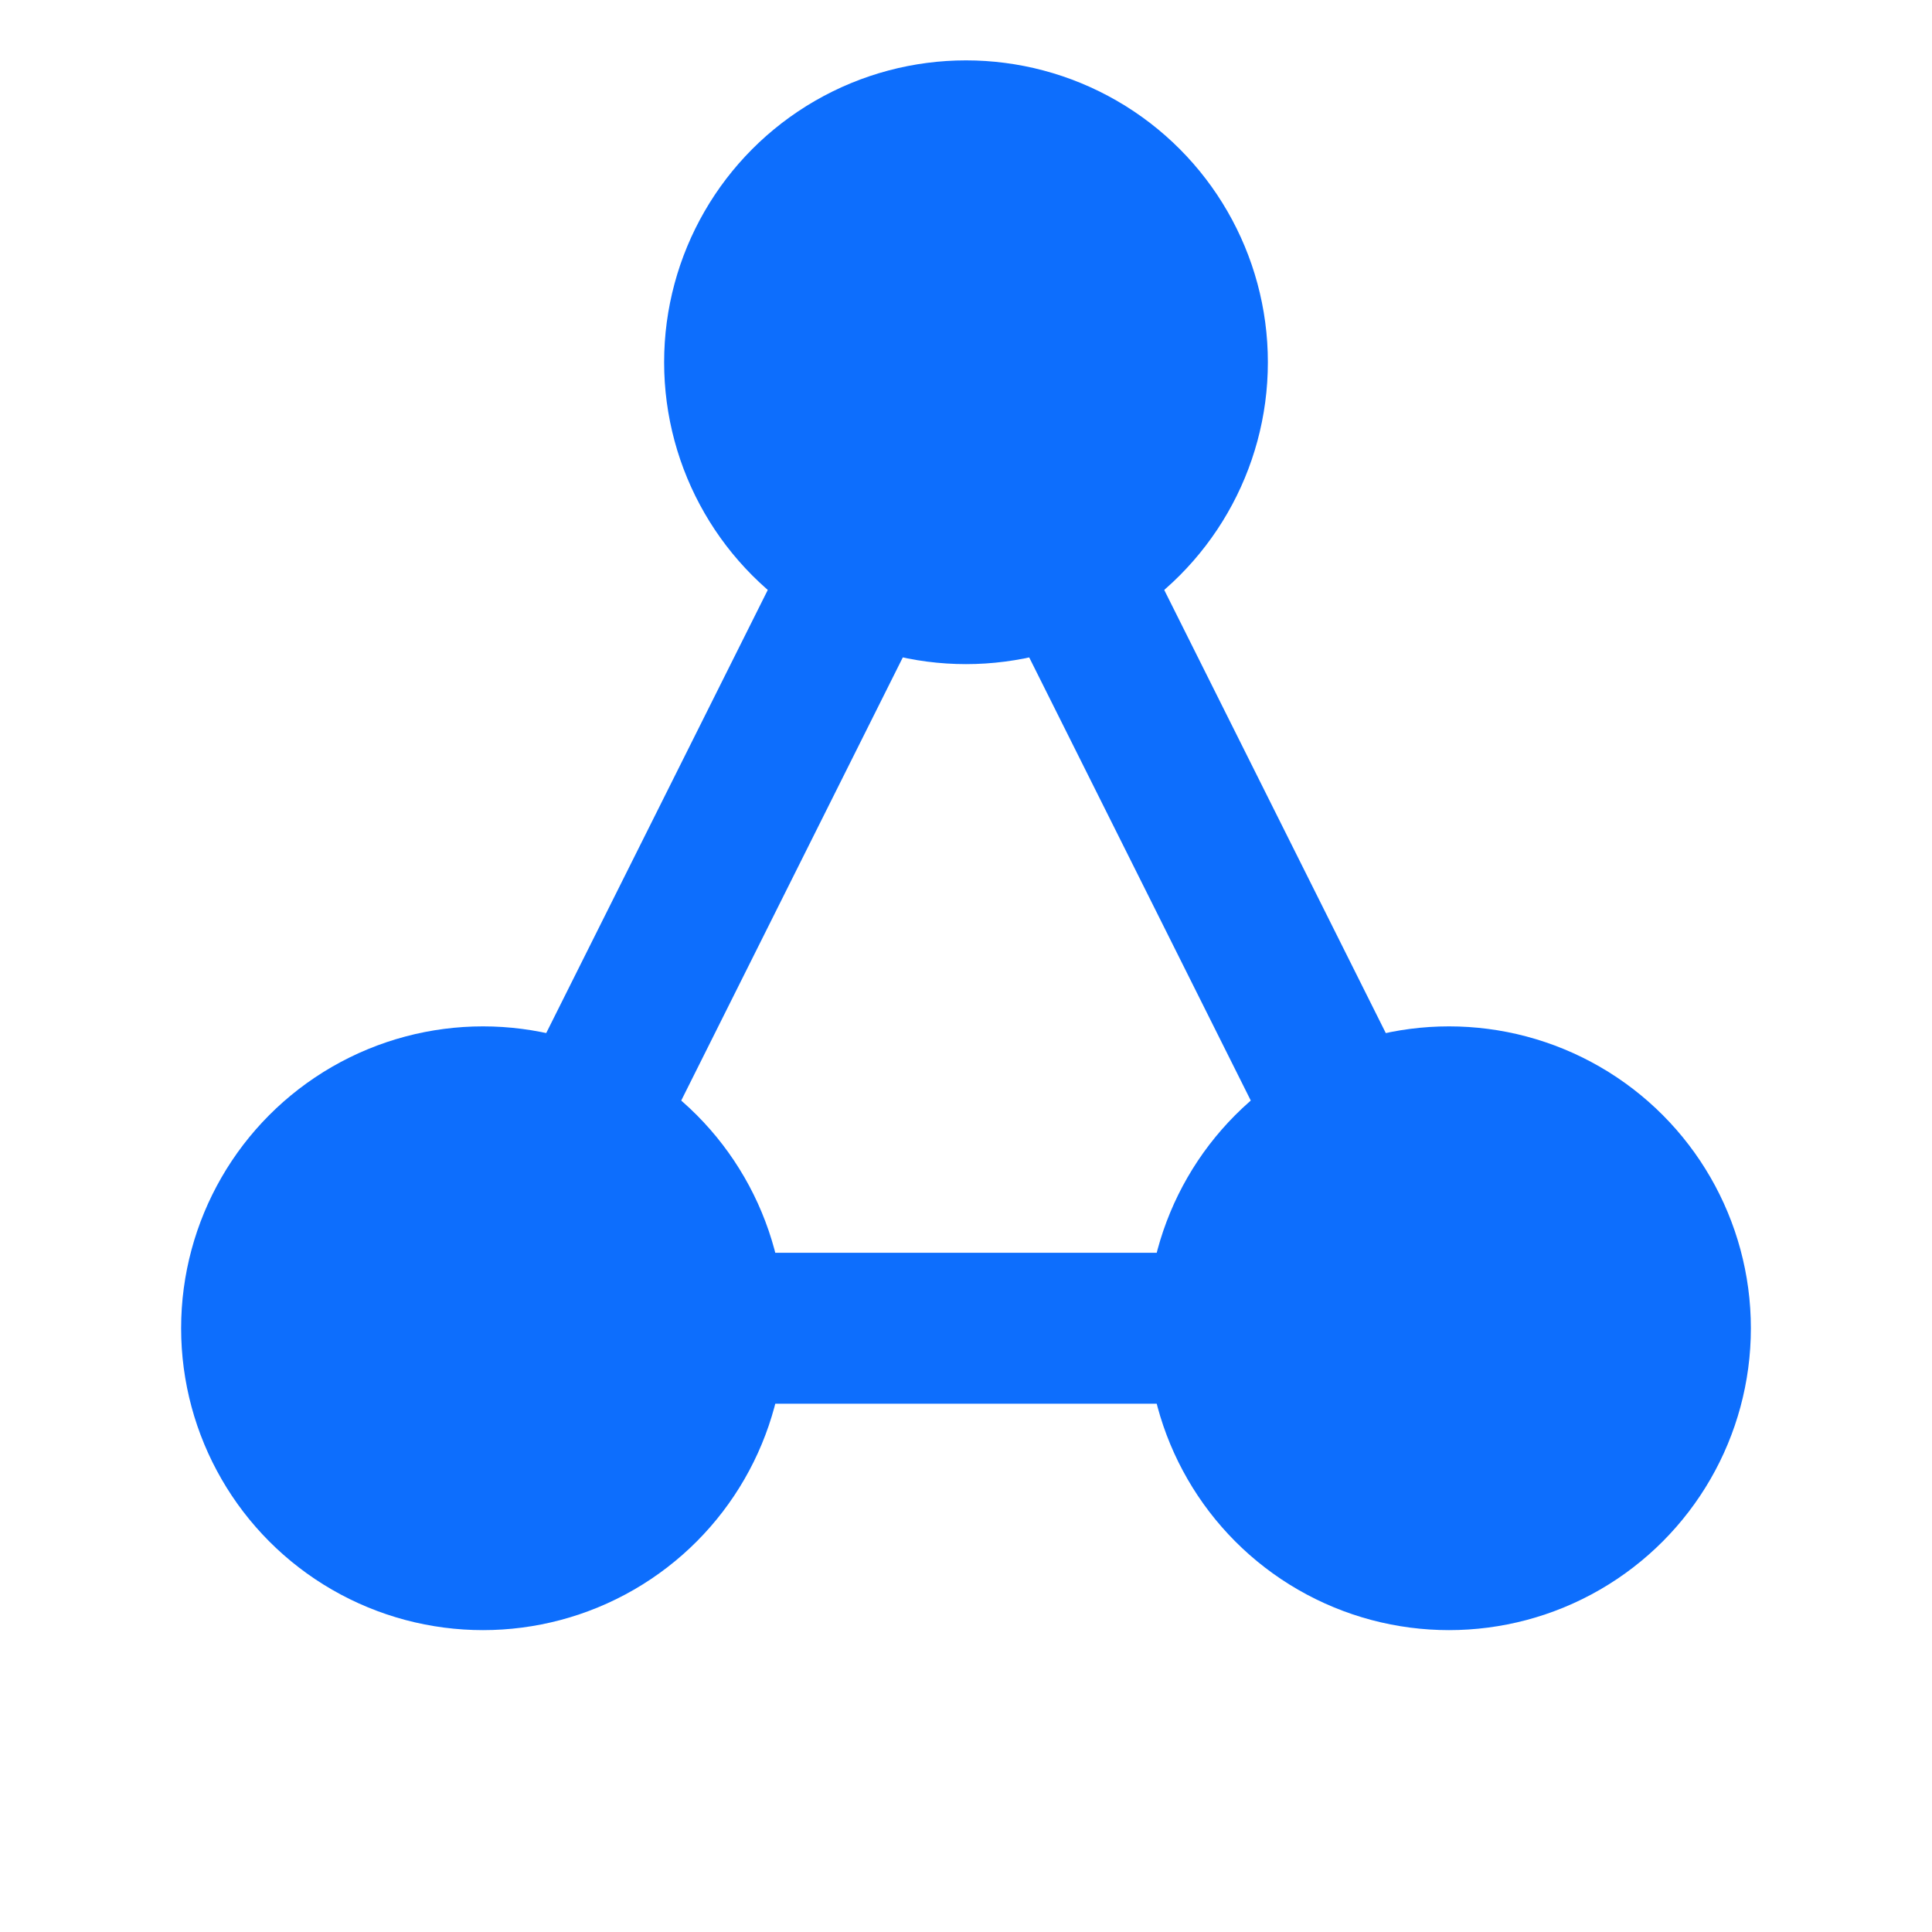 <svg xmlns="http://www.w3.org/2000/svg" viewBox="0 0 32 32">
  <style>
    .dot { fill: #0d6efd; }
    @media (prefers-color-scheme: dark) {
      .dot { fill: #6ea8fe; }
    }
  </style>
  <!-- Three connected circles design -->
  <circle class="dot" cx="16" cy="6" r="5"/>
  <circle class="dot" cx="8" cy="22" r="5"/>
  <circle class="dot" cx="24" cy="22" r="5"/>
  <!-- Connecting lines -->
  <path class="dot" d="M14 10 L10 18" stroke="#0d6efd" stroke-width="2.5" fill="none"/>
  <path class="dot" d="M18 10 L22 18" stroke="#0d6efd" stroke-width="2.5" fill="none"/>
  <path class="dot" d="M12 22 L20 22" stroke="#0d6efd" stroke-width="2.5" fill="none"/>
</svg>
